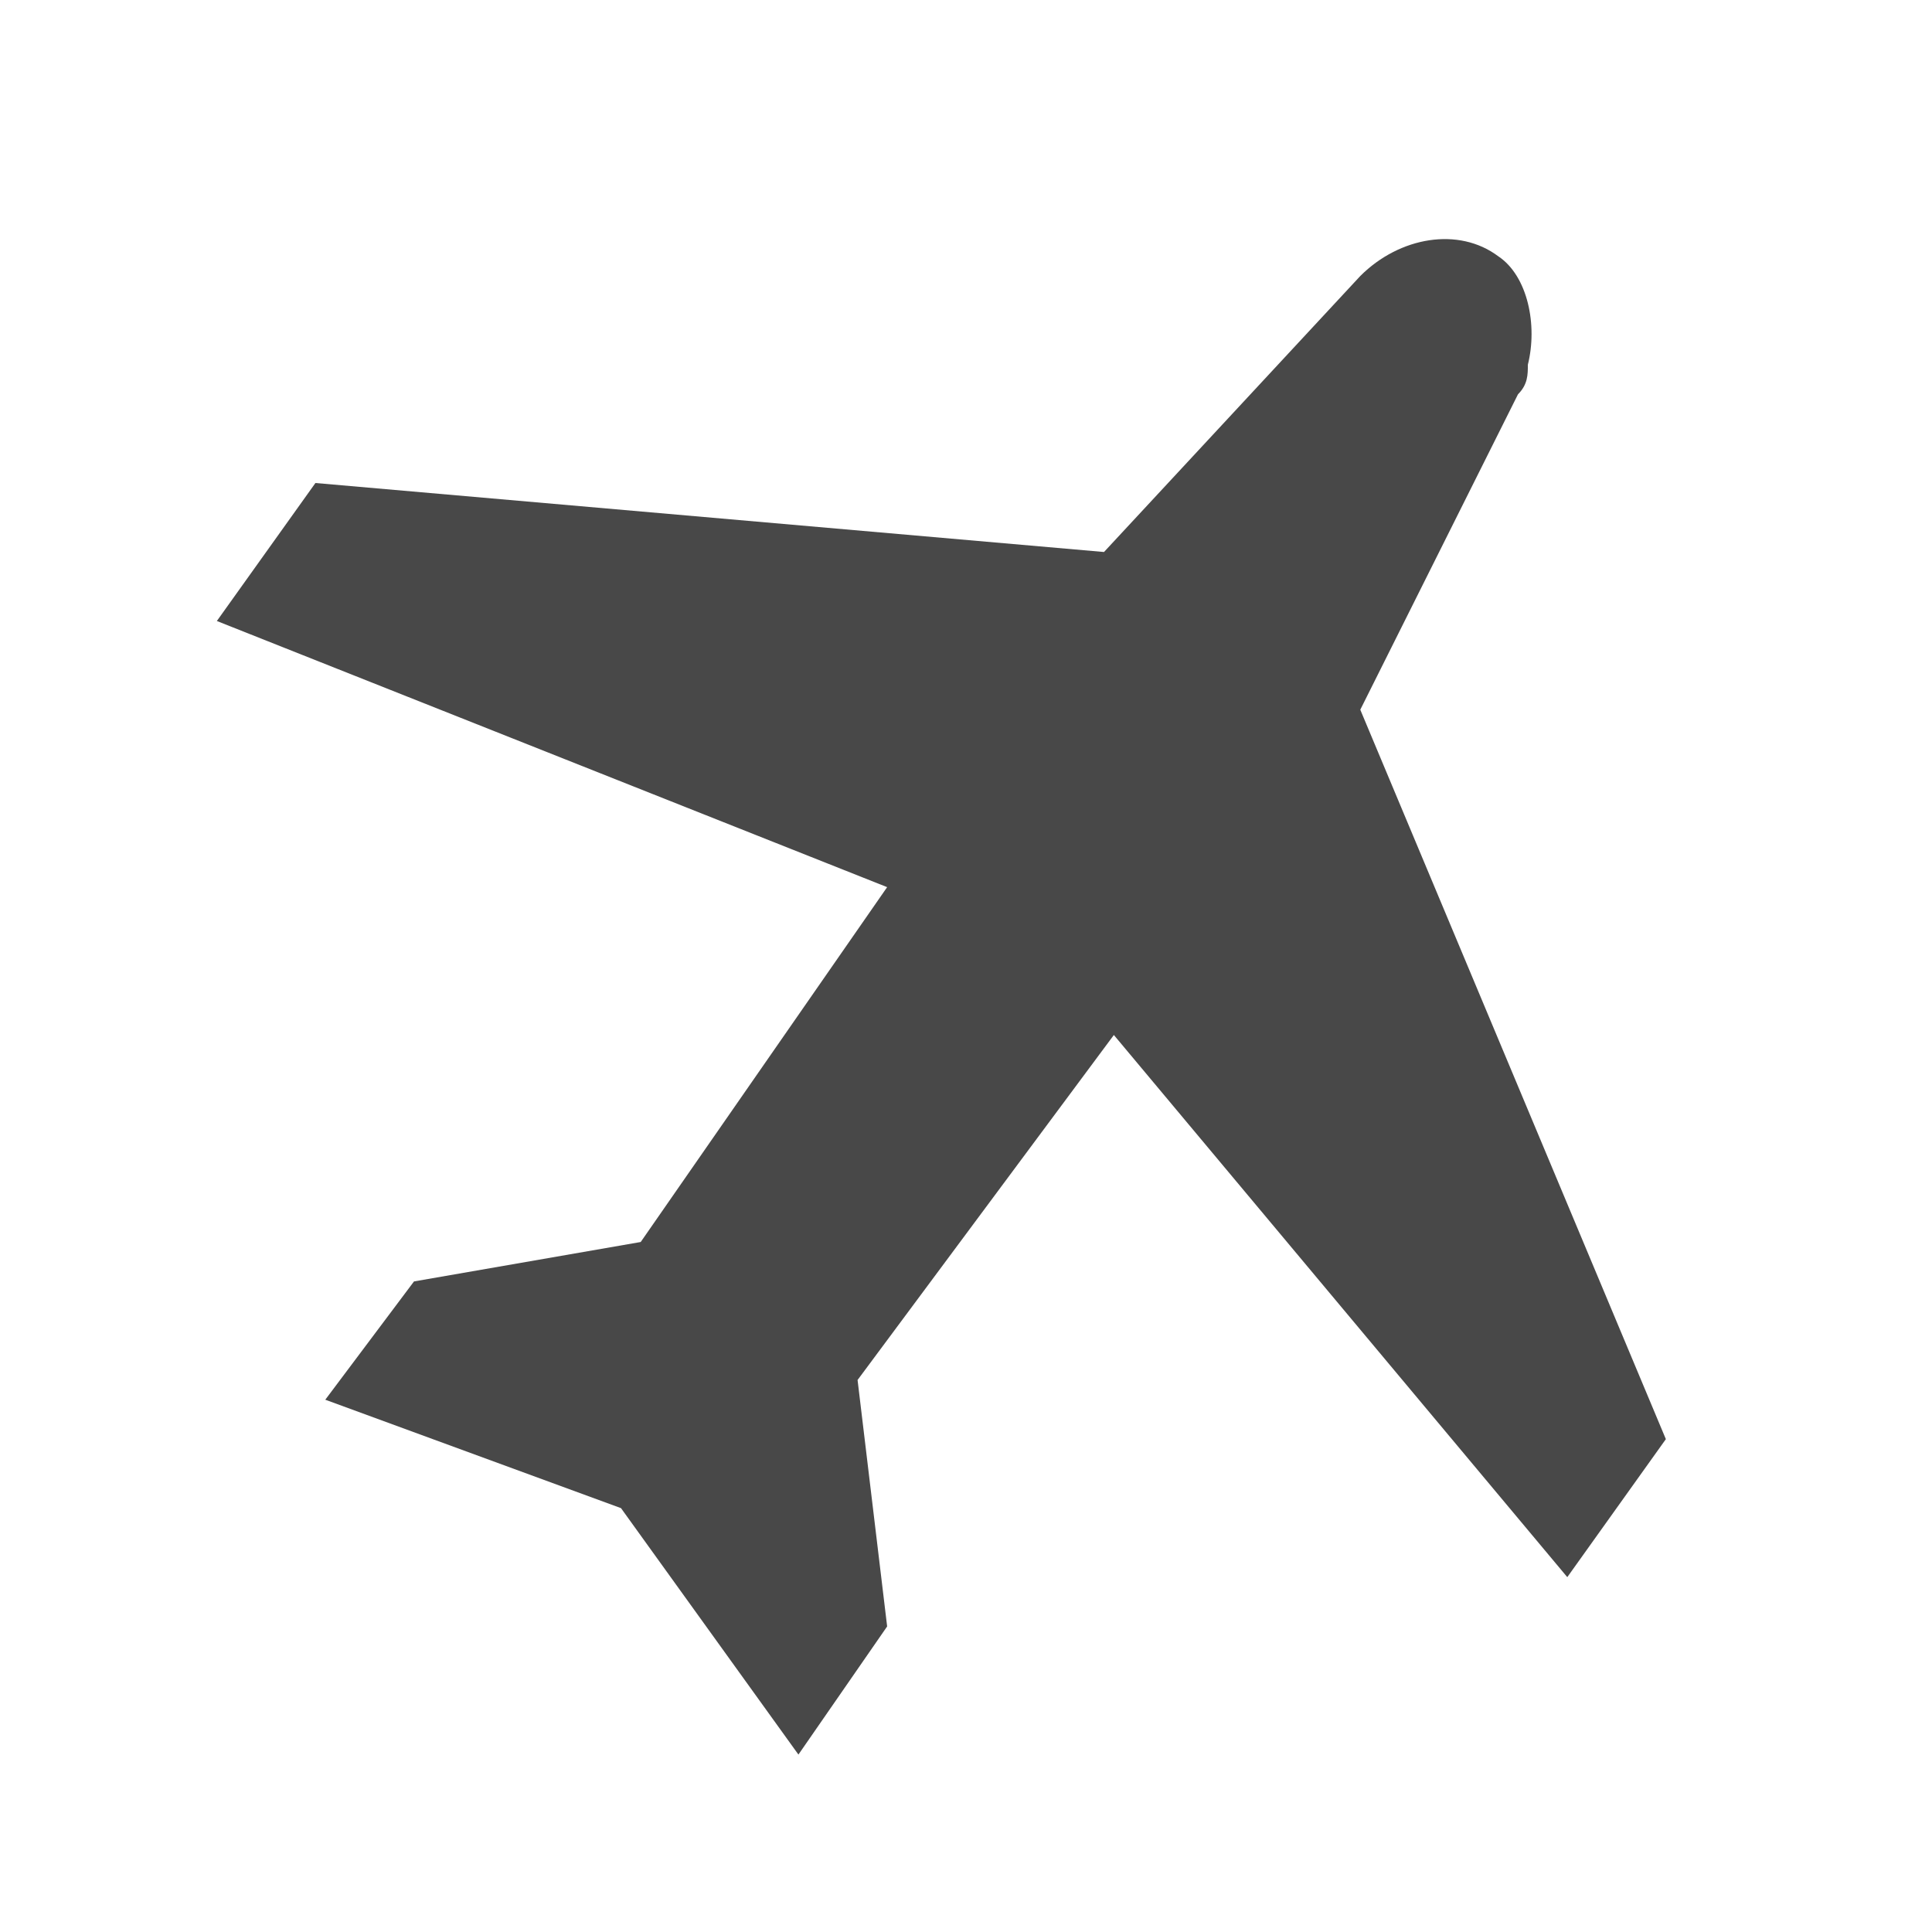 <?xml version="1.0" encoding="utf-8"?>
<!-- Generator: Adobe Illustrator 22.0.1, SVG Export Plug-In . SVG Version: 6.00 Build 0)  -->
<svg version="1.1" id="Layer_1" xmlns="http://www.w3.org/2000/svg" xmlns:xlink="http://www.w3.org/1999/xlink" x="0px" y="0px"
	 viewBox="0 0 19.6 19.6" style="enable-background:new 0 0 19.6 19.6;" xml:space="preserve">
<style type="text/css">
	.st0{fill:#484848;}
</style>
<path class="st0" d="M6.3,15.3l1.8,2.5L9,16.5L8.7,14l2.6-3.5l4.6,5.5l1-1.4l-3.1-7.4L15.4,4c0.1-0.1,0.1-0.2,0.1-0.3
	c0.1-0.4,0-0.9-0.3-1.1c-0.4-0.3-1-0.2-1.4,0.2l-2.6,2.8l-8-0.7l-1,1.4L9,9l-2.5,3.6L4.2,13l-0.9,1.2L6.3,15.3z"/>
</svg>
